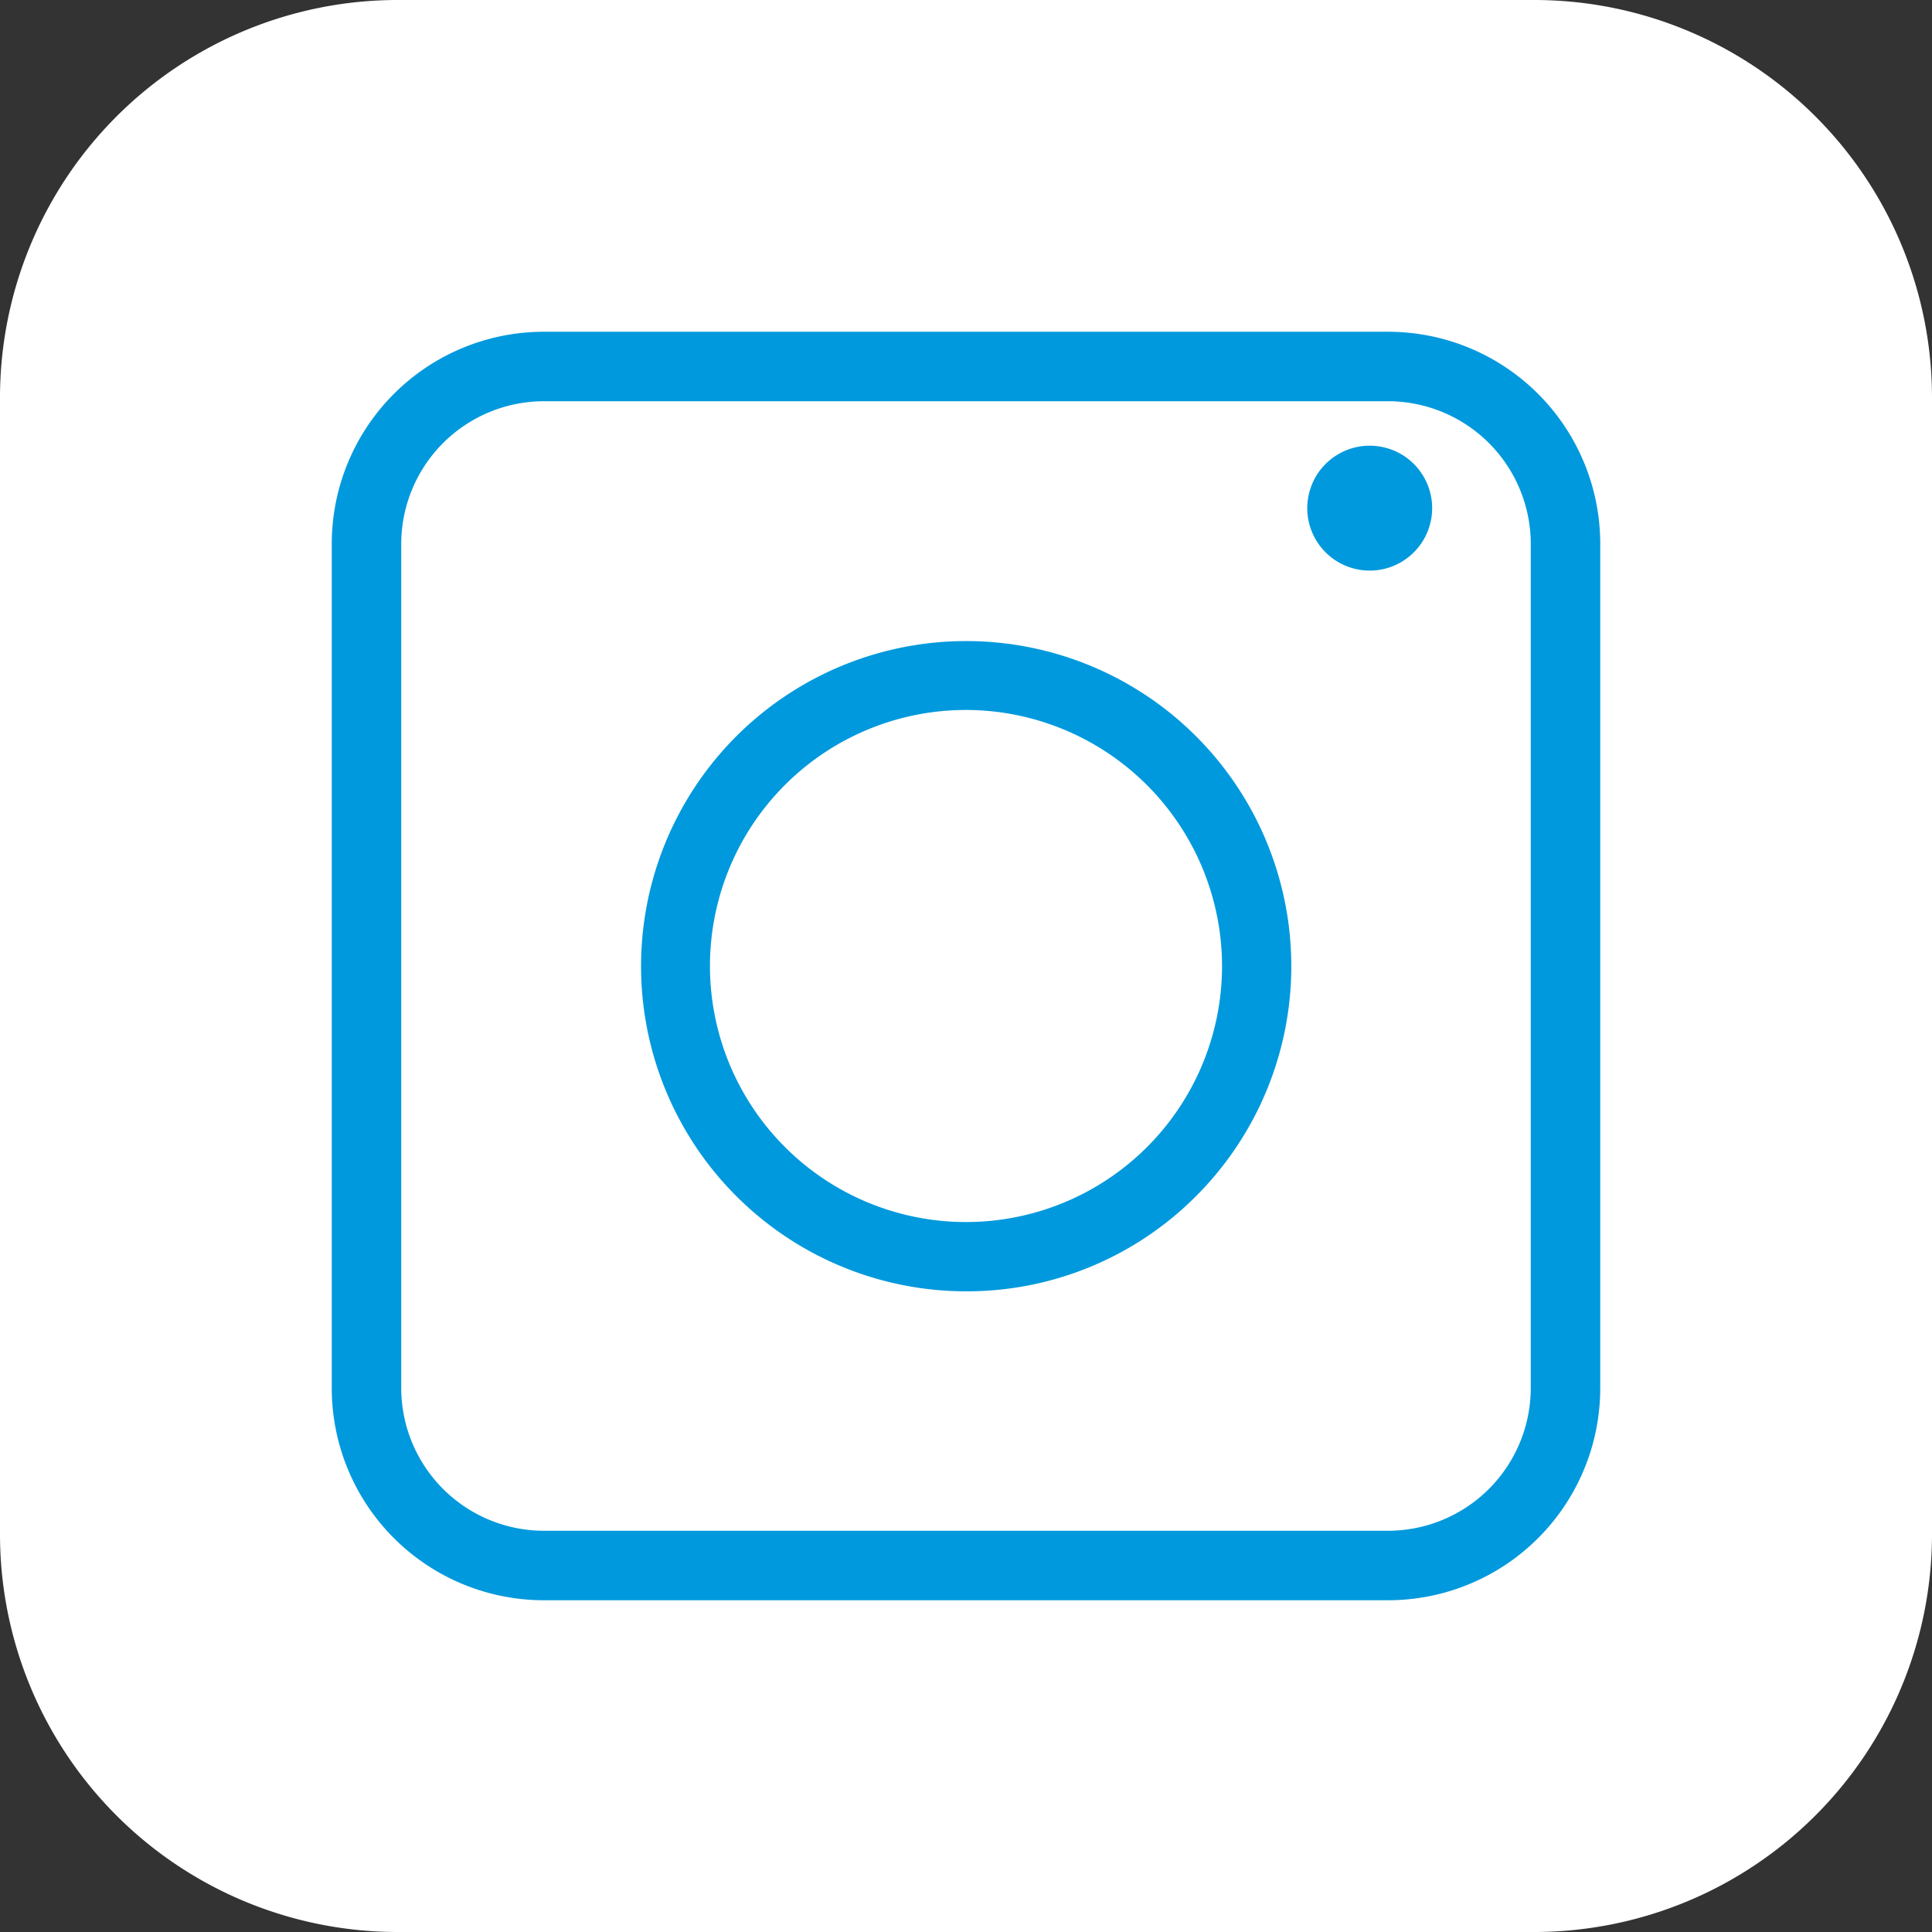 <svg xmlns="http://www.w3.org/2000/svg" viewBox="0 0 99 99"><rect x="0" y="0" width="99" height="99" fill="#333333" stroke="none"/><defs><style>.cls-1{fill:#fff;}.cls-2{fill:#09d;}</style></defs><g id="Layer_2" data-name="Layer 2"><g id="Layer_1-2" data-name="Layer 1"><path class="cls-1" d="M20.38,0H78.62A20.38,20.38,0,0,1,99,20.38V78.61A20.39,20.39,0,0,1,78.61,99H20.38A20.38,20.38,0,0,1,0,78.62V20.38A20.38,20.38,0,0,1,20.38,0Z"/><path class="cls-2" d="M71.13,82H27.87A10.87,10.87,0,0,1,17,71.13V27.87A10.87,10.87,0,0,1,27.87,17H71.13A10.87,10.87,0,0,1,82,27.87V71.13A10.87,10.87,0,0,1,71.13,82ZM27.87,20.56a7.32,7.32,0,0,0-7.31,7.31V71.13a7.32,7.32,0,0,0,7.31,7.31H71.13a7.32,7.32,0,0,0,7.31-7.31V27.87a7.32,7.32,0,0,0-7.31-7.31Z"/><path class="cls-2" d="M49.5,66.17a16.66,16.66,0,1,1,11.79-4.88A16.57,16.57,0,0,1,49.5,66.17Zm0-29.79A13.12,13.12,0,1,0,62.62,49.5,13.14,13.14,0,0,0,49.5,36.38Z"/><circle class="cls-2" cx="70.19" cy="26.04" r="3.2" transform="translate(28.72 88.37) rotate(-76.72)"/></g></g></svg>